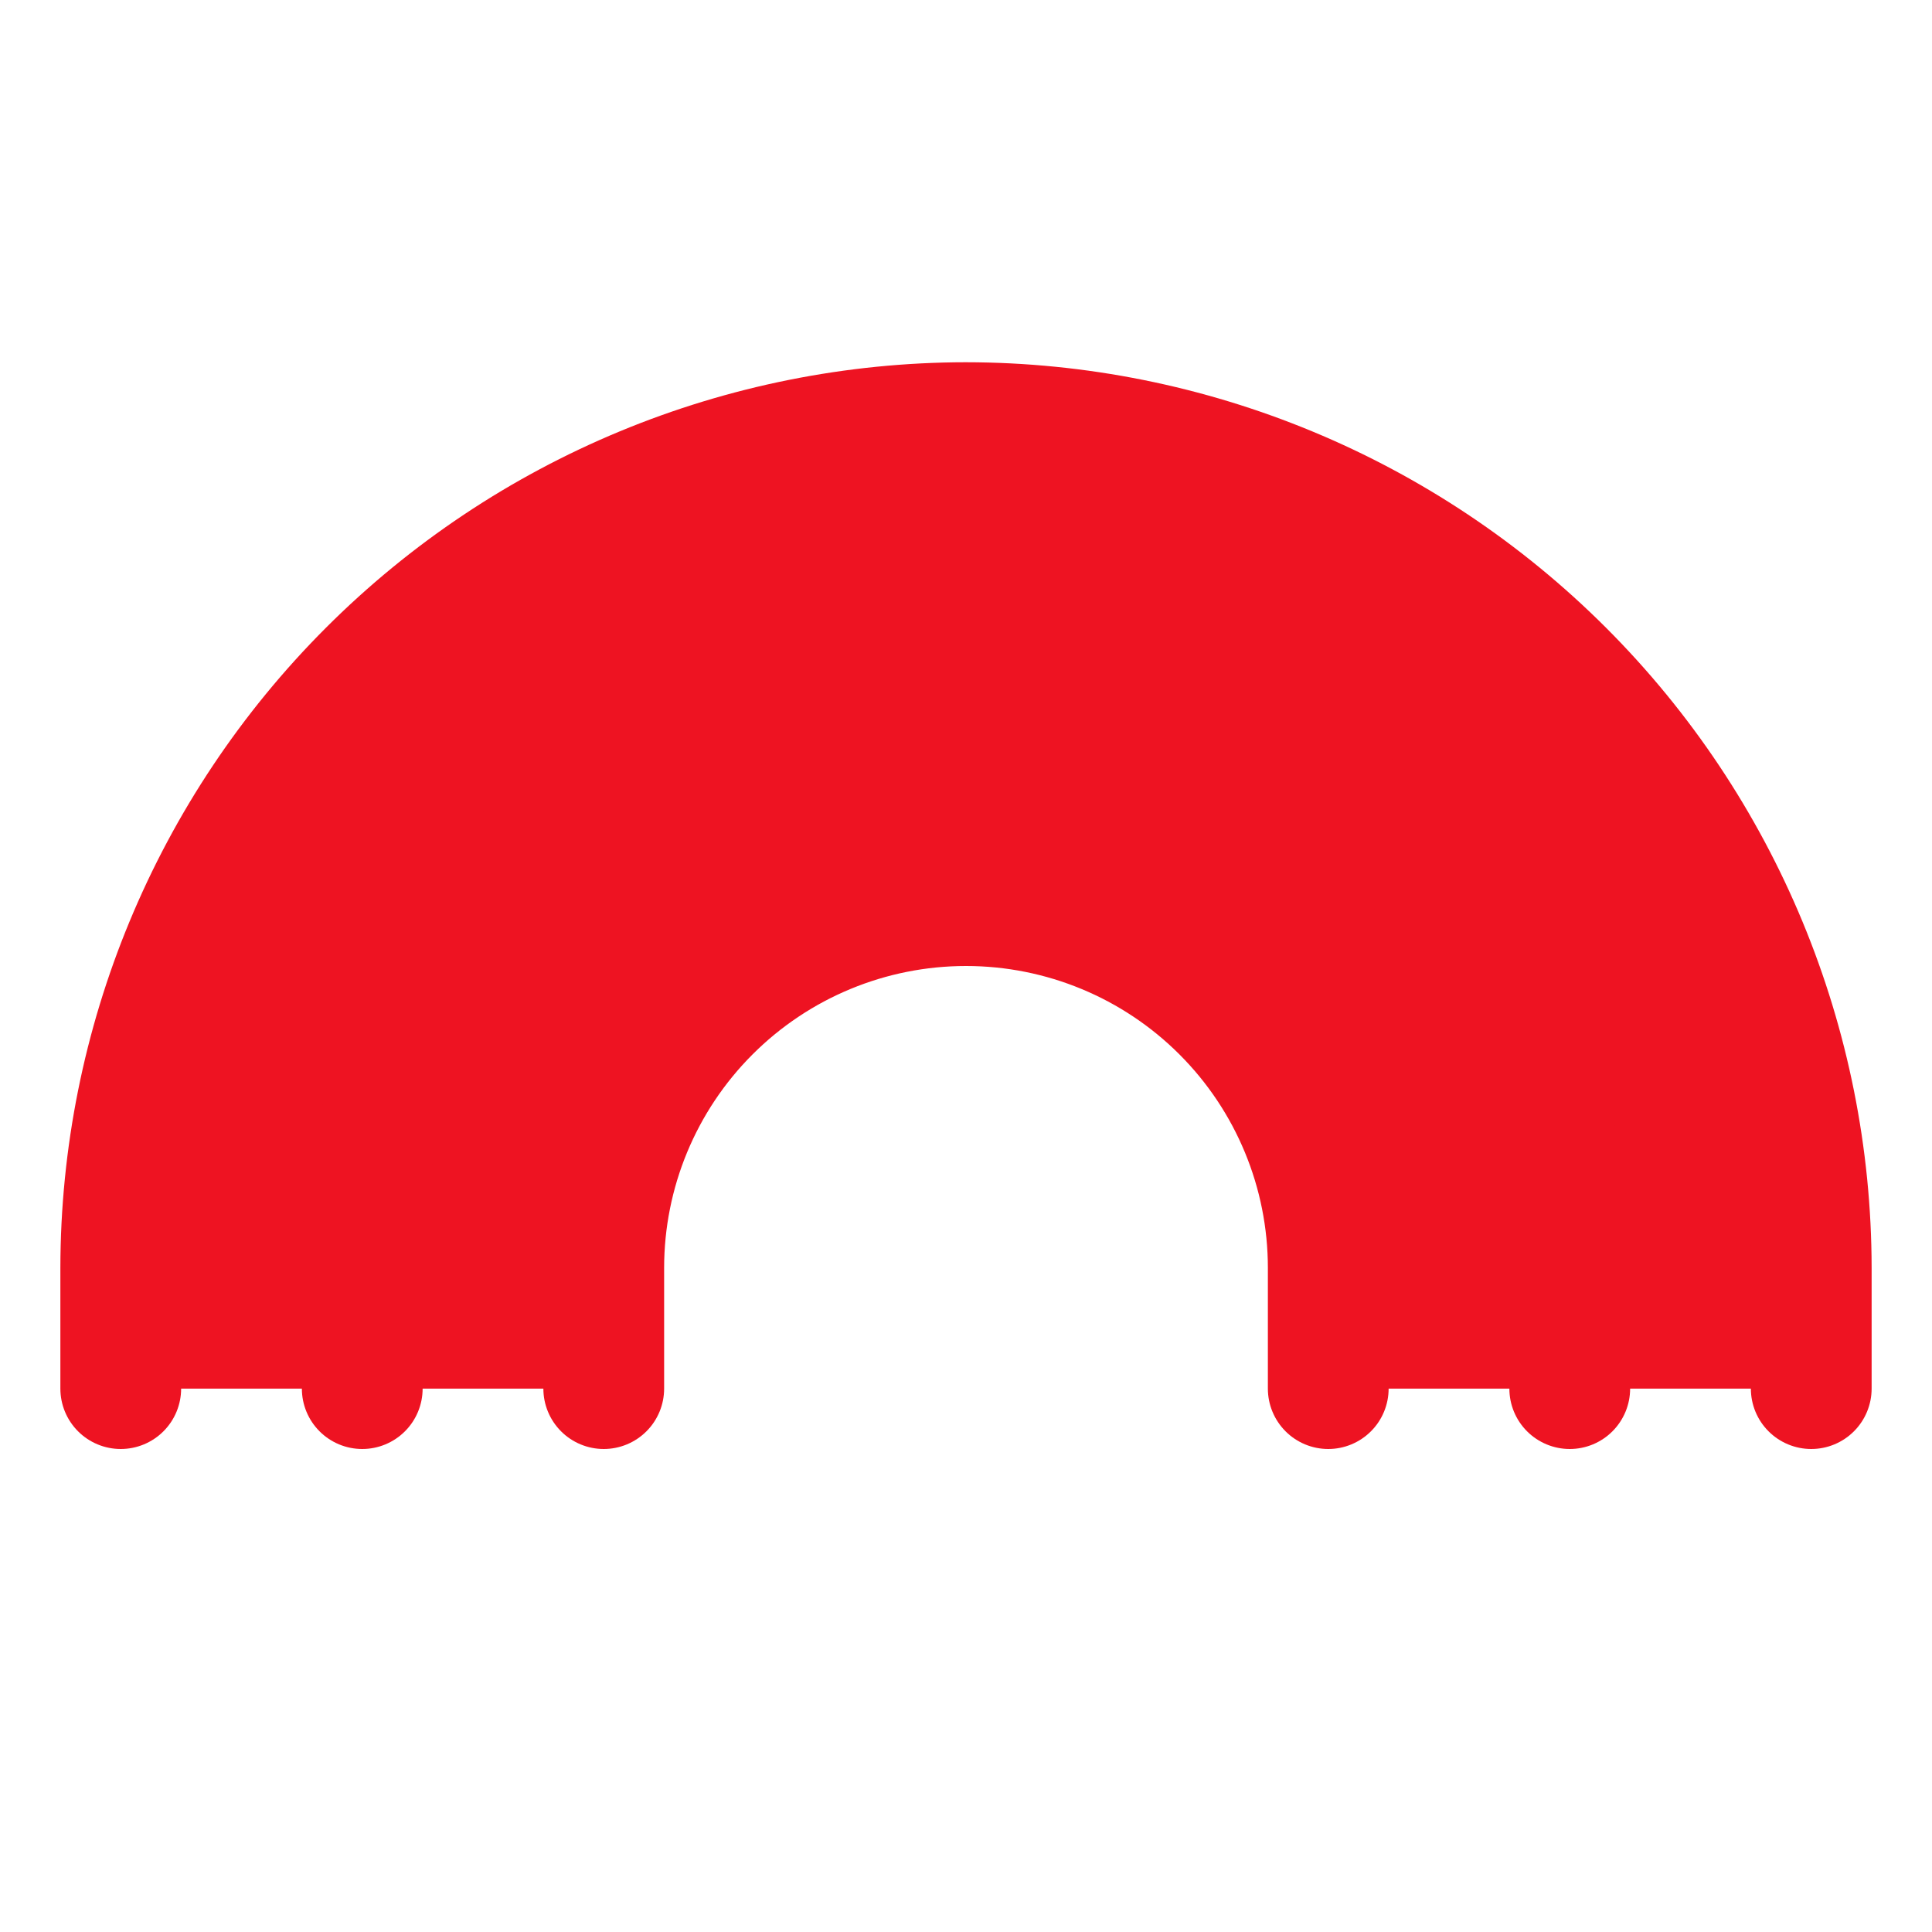<?xml version="1.0" encoding="UTF-8"?>
<svg xmlns="http://www.w3.org/2000/svg" fill="none" viewBox="0 0 250 250" id="Rainbow-Duotone--Streamline-Phosphor" height="250" width="250">
  <desc>
    Rainbow Duotone Streamline Icon: https://streamlinehq.com
  </desc>
  <g id="rainbow-duotone">
    <path id="Vector" fill="#ee13221a" d="M234.375 164.062v15.625h-62.5v-15.625c0 -12.432 -4.938 -24.354 -13.729 -33.146C149.354 122.126 137.432 117.188 125 117.188c-12.432 0 -24.354 4.938 -33.146 13.729C83.064 139.708 78.125 151.631 78.125 164.062v15.625H15.625v-15.625c0 -29.008 11.523 -56.828 32.035 -77.34C68.172 66.211 95.992 54.688 125 54.688c29.008 0 56.828 11.523 77.34 32.035C222.852 107.234 234.375 135.055 234.375 164.062Z" stroke-width="0.977"></path>
    <path id="Vector_2" fill="#ee1322" d="M179.688 164.062v15.625c0 2.072 -0.823 4.06 -2.288 5.524S173.947 187.5 171.875 187.5s-4.06 -0.823 -5.524 -2.288S164.062 181.76 164.062 179.688v-15.625c0 -10.36 -4.115 -20.296 -11.441 -27.621C145.296 129.115 135.36 125 125 125c-10.36 0 -20.296 4.115 -27.621 11.441C90.053 143.767 85.938 153.702 85.938 164.062v15.625c0 2.072 -0.823 4.06 -2.288 5.524C82.184 186.677 80.197 187.5 78.125 187.5s-4.059 -0.823 -5.524 -2.288C71.136 183.747 70.312 181.76 70.312 179.688v-15.625c0 -14.504 5.762 -28.414 16.018 -38.67C96.586 115.137 110.496 109.375 125 109.375s28.414 5.762 38.67 16.018C173.926 135.648 179.688 149.559 179.688 164.062Zm-54.688 -85.938c-22.784 0.026 -44.628 9.088 -60.738 25.199C48.151 119.435 39.088 141.278 39.062 164.062v15.625c0 2.072 0.823 4.06 2.288 5.524C42.816 186.677 44.803 187.5 46.875 187.5s4.059 -0.823 5.524 -2.288C53.864 183.747 54.688 181.76 54.688 179.688v-15.625c0 -18.648 7.408 -36.532 20.594 -49.719C88.468 101.158 106.352 93.75 125 93.75c18.648 0 36.532 7.408 49.719 20.594C187.904 127.53 195.312 145.414 195.312 164.062v15.625c0 2.072 0.823 4.06 2.288 5.524S201.053 187.5 203.125 187.5s4.06 -0.823 5.524 -2.288S210.938 181.76 210.938 179.688v-15.625c-0.025 -22.784 -9.088 -44.628 -25.199 -60.738C169.628 87.213 147.784 78.151 125 78.125Zm0 -31.25c-31.07 0.034 -60.857 12.391 -82.827 34.361C20.203 103.205 7.846 132.993 7.812 164.062v15.625c0 2.072 0.823 4.06 2.288 5.524C11.566 186.677 13.553 187.5 15.625 187.5s4.059 -0.823 5.524 -2.288C22.614 183.747 23.438 181.76 23.438 179.688v-15.625c0 -26.937 10.7 -52.769 29.747 -71.816C72.231 73.2 98.063 62.5 125 62.5c26.937 0 52.769 10.7 71.815 29.747C215.862 111.294 226.562 137.126 226.562 164.062v15.625c0 2.072 0.823 4.06 2.288 5.524S232.303 187.5 234.375 187.5s4.06 -0.823 5.524 -2.288S242.188 181.76 242.188 179.688v-15.625c-0.033 -31.069 -12.391 -60.857 -34.36 -82.827C185.857 59.266 156.069 46.909 125 46.875Z" stroke-width="0.977"></path>
  </g>
</svg>
